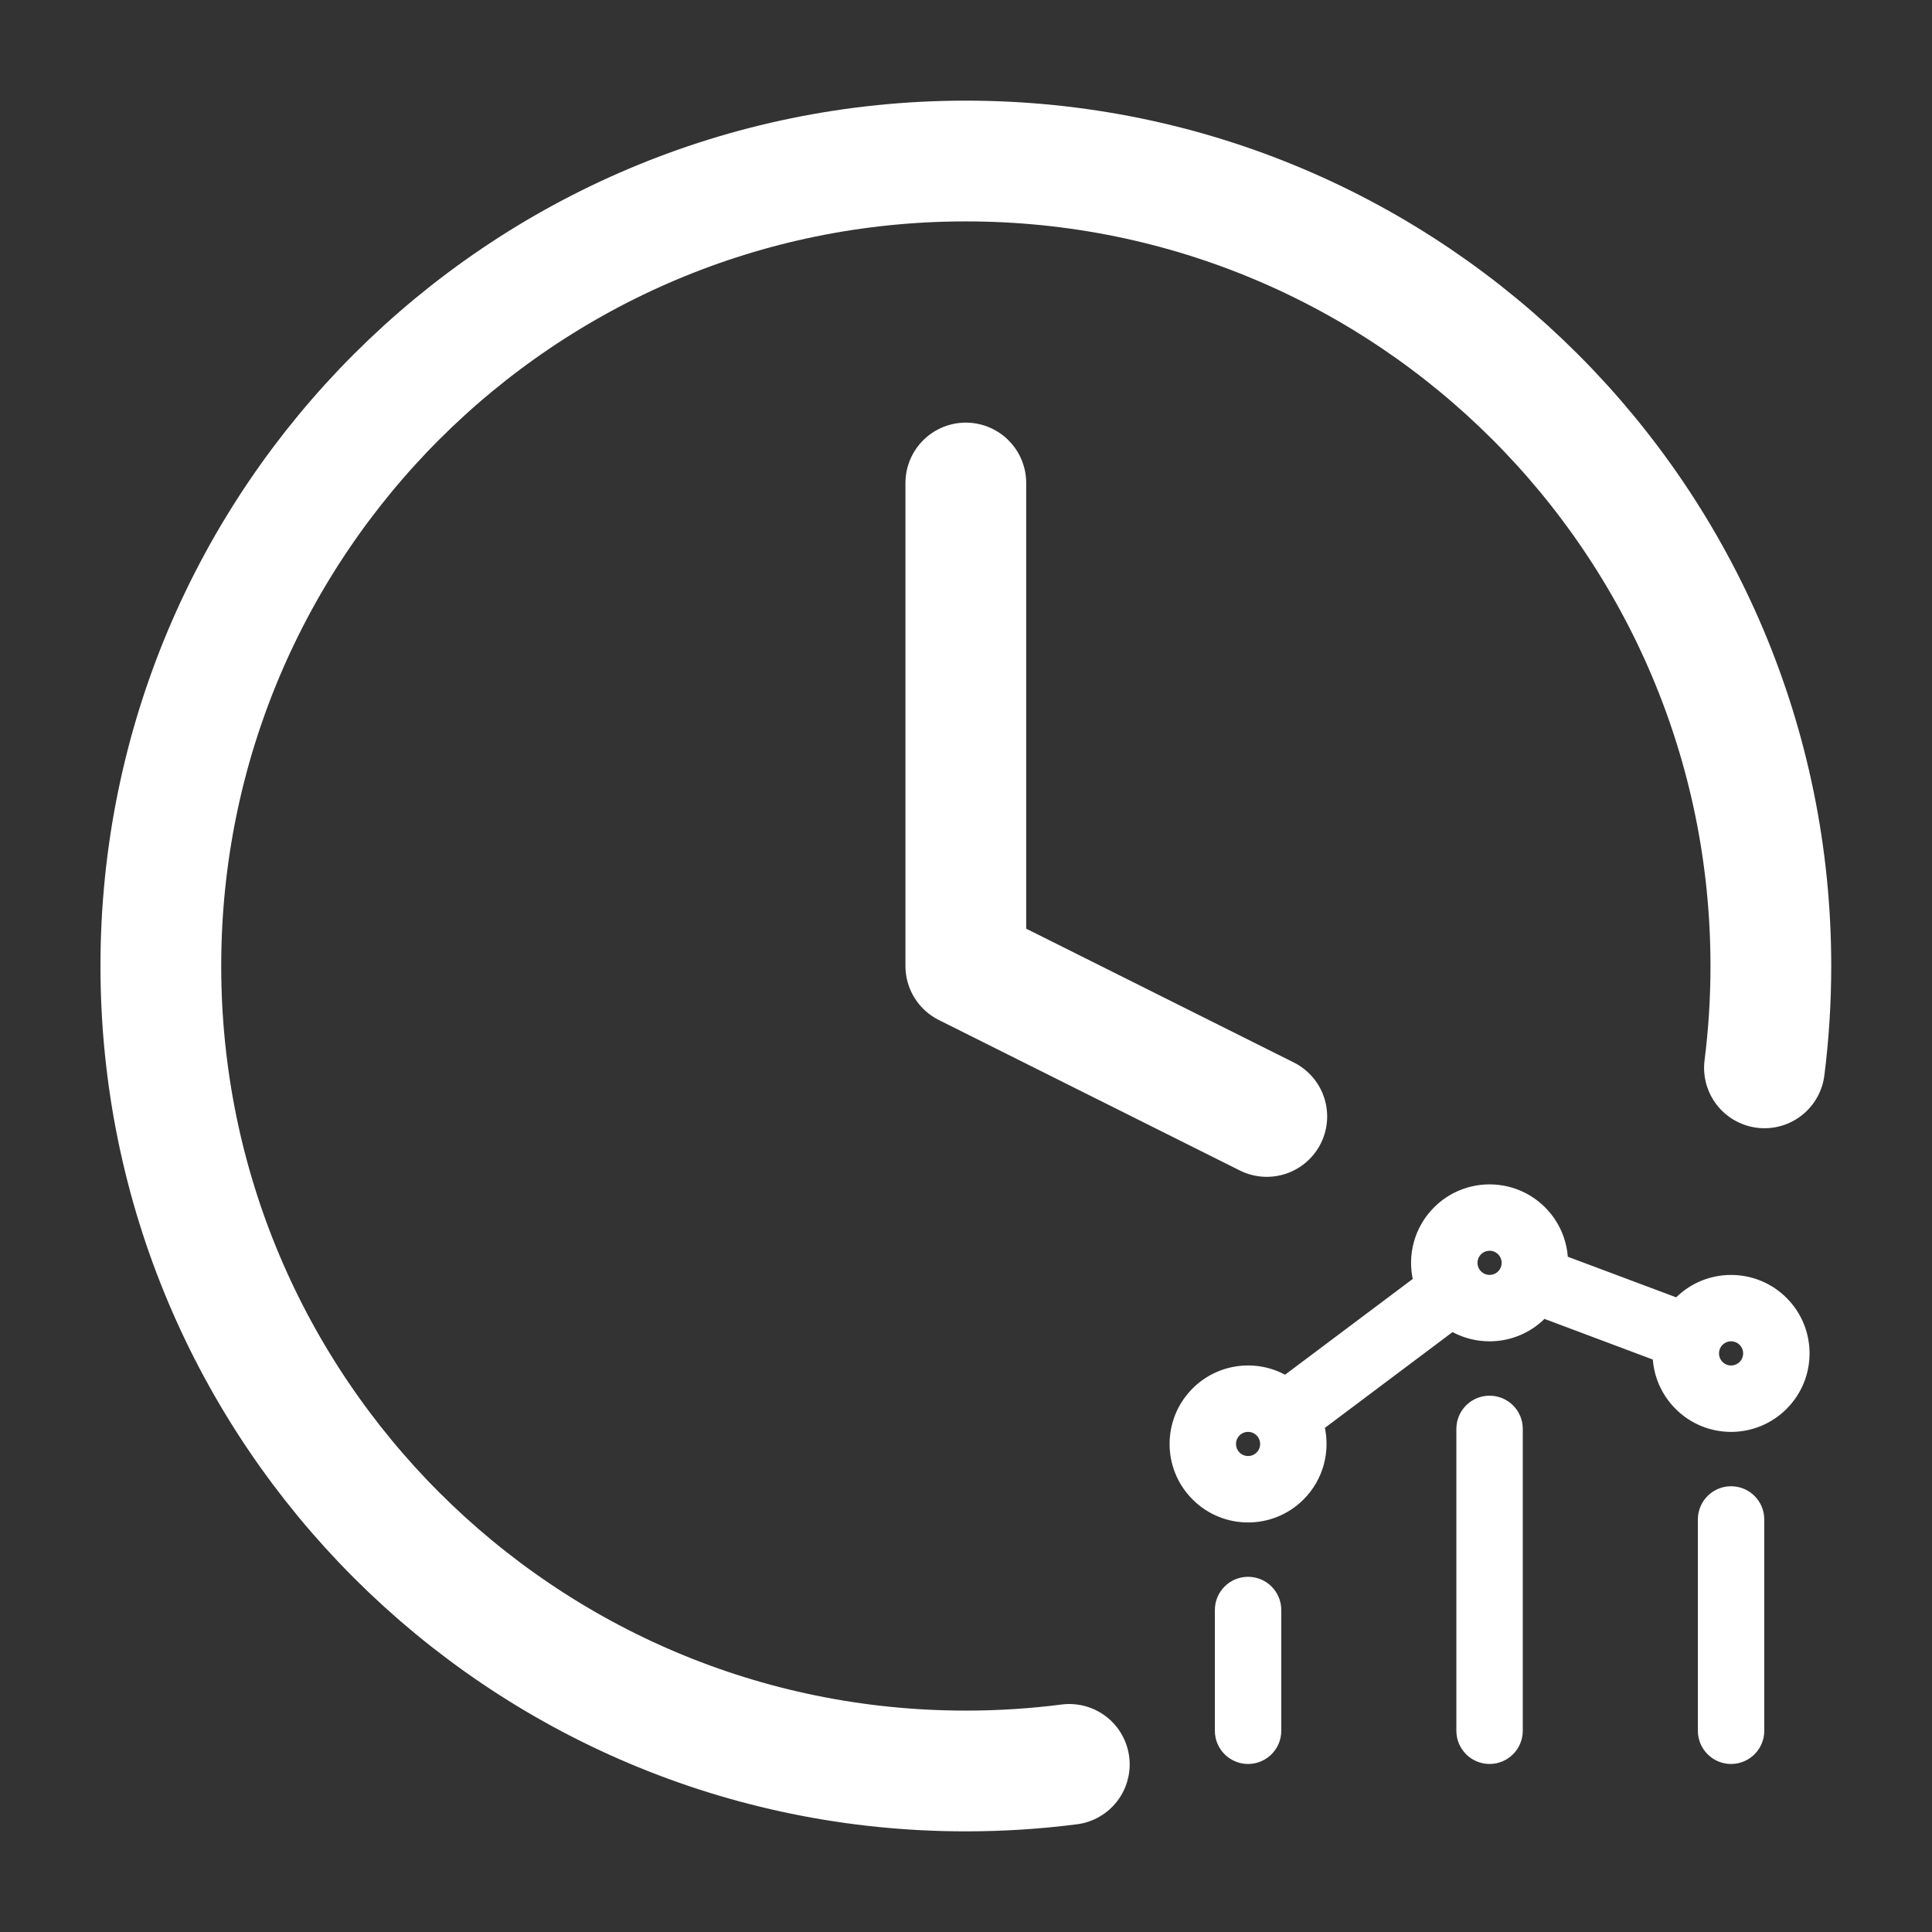 <svg width="32" height="32" viewBox="0 0 32 32" fill="none" xmlns="http://www.w3.org/2000/svg">
<rect x="0" y="0" width="32" height="32" fill="#333333" stroke="none"/>
<path d="M29.225 17.687C29.295 17.134 29.331 16.571 29.331 16C29.331 8.636 23.361 2.667 15.997 2.667C8.634 2.667 2.664 8.636 2.664 16C2.664 23.364 8.634 29.333 15.997 29.333C16.578 29.333 17.15 29.296 17.711 29.224M15.997 8V16L20.982 18.492" stroke="white" stroke-width="2" stroke-linecap="round" stroke-linejoin="round"/>
<path fill-rule="evenodd" clip-rule="evenodd" d="M24.849 20.74C24.751 20.642 24.593 20.642 24.495 20.74C24.398 20.837 24.398 20.996 24.495 21.093C24.593 21.191 24.751 21.191 24.849 21.093C24.946 20.996 24.946 20.837 24.849 20.74ZM23.788 20.033C24.276 19.545 25.068 19.545 25.556 20.033C25.783 20.26 25.904 20.553 25.92 20.851L27.775 21.546C27.779 21.542 27.784 21.537 27.788 21.533C28.276 21.045 29.068 21.045 29.556 21.533C30.044 22.021 30.044 22.812 29.556 23.3C29.068 23.789 28.276 23.789 27.788 23.3C27.561 23.073 27.439 22.78 27.424 22.483L25.569 21.787C25.565 21.792 25.56 21.796 25.556 21.8C25.149 22.207 24.532 22.275 24.055 22.004L21.889 23.629C21.984 24.037 21.873 24.483 21.556 24.8C21.068 25.289 20.276 25.289 19.788 24.8C19.3 24.312 19.3 23.521 19.788 23.033C20.195 22.626 20.812 22.558 21.289 22.829L23.455 21.204C23.359 20.797 23.47 20.351 23.788 20.033ZM28.849 22.24C28.751 22.142 28.593 22.142 28.495 22.24C28.398 22.337 28.398 22.496 28.495 22.593C28.593 22.691 28.751 22.691 28.849 22.593C28.946 22.496 28.946 22.337 28.849 22.24ZM20.849 23.74C20.751 23.642 20.593 23.642 20.495 23.74C20.398 23.837 20.398 23.996 20.495 24.093C20.593 24.191 20.751 24.191 20.849 24.093C20.946 23.996 20.946 23.837 20.849 23.74ZM24.672 23.167C24.948 23.167 25.172 23.39 25.172 23.667V28.667C25.172 28.943 24.948 29.167 24.672 29.167C24.396 29.167 24.172 28.943 24.172 28.667V23.667C24.172 23.39 24.396 23.167 24.672 23.167ZM28.672 24.667C28.948 24.667 29.172 24.89 29.172 25.167V28.667C29.172 28.943 28.948 29.167 28.672 29.167C28.396 29.167 28.172 28.943 28.172 28.667V25.167C28.172 24.89 28.396 24.667 28.672 24.667ZM20.672 26.167C20.948 26.167 21.172 26.39 21.172 26.667L21.172 28.667C21.172 28.943 20.948 29.167 20.672 29.167C20.396 29.167 20.172 28.943 20.172 28.667L20.172 26.667C20.172 26.39 20.396 26.167 20.672 26.167Z" fill="white" stroke="white" stroke-width="0.1" stroke-linecap="round" stroke-linejoin="round"/>
</svg>

